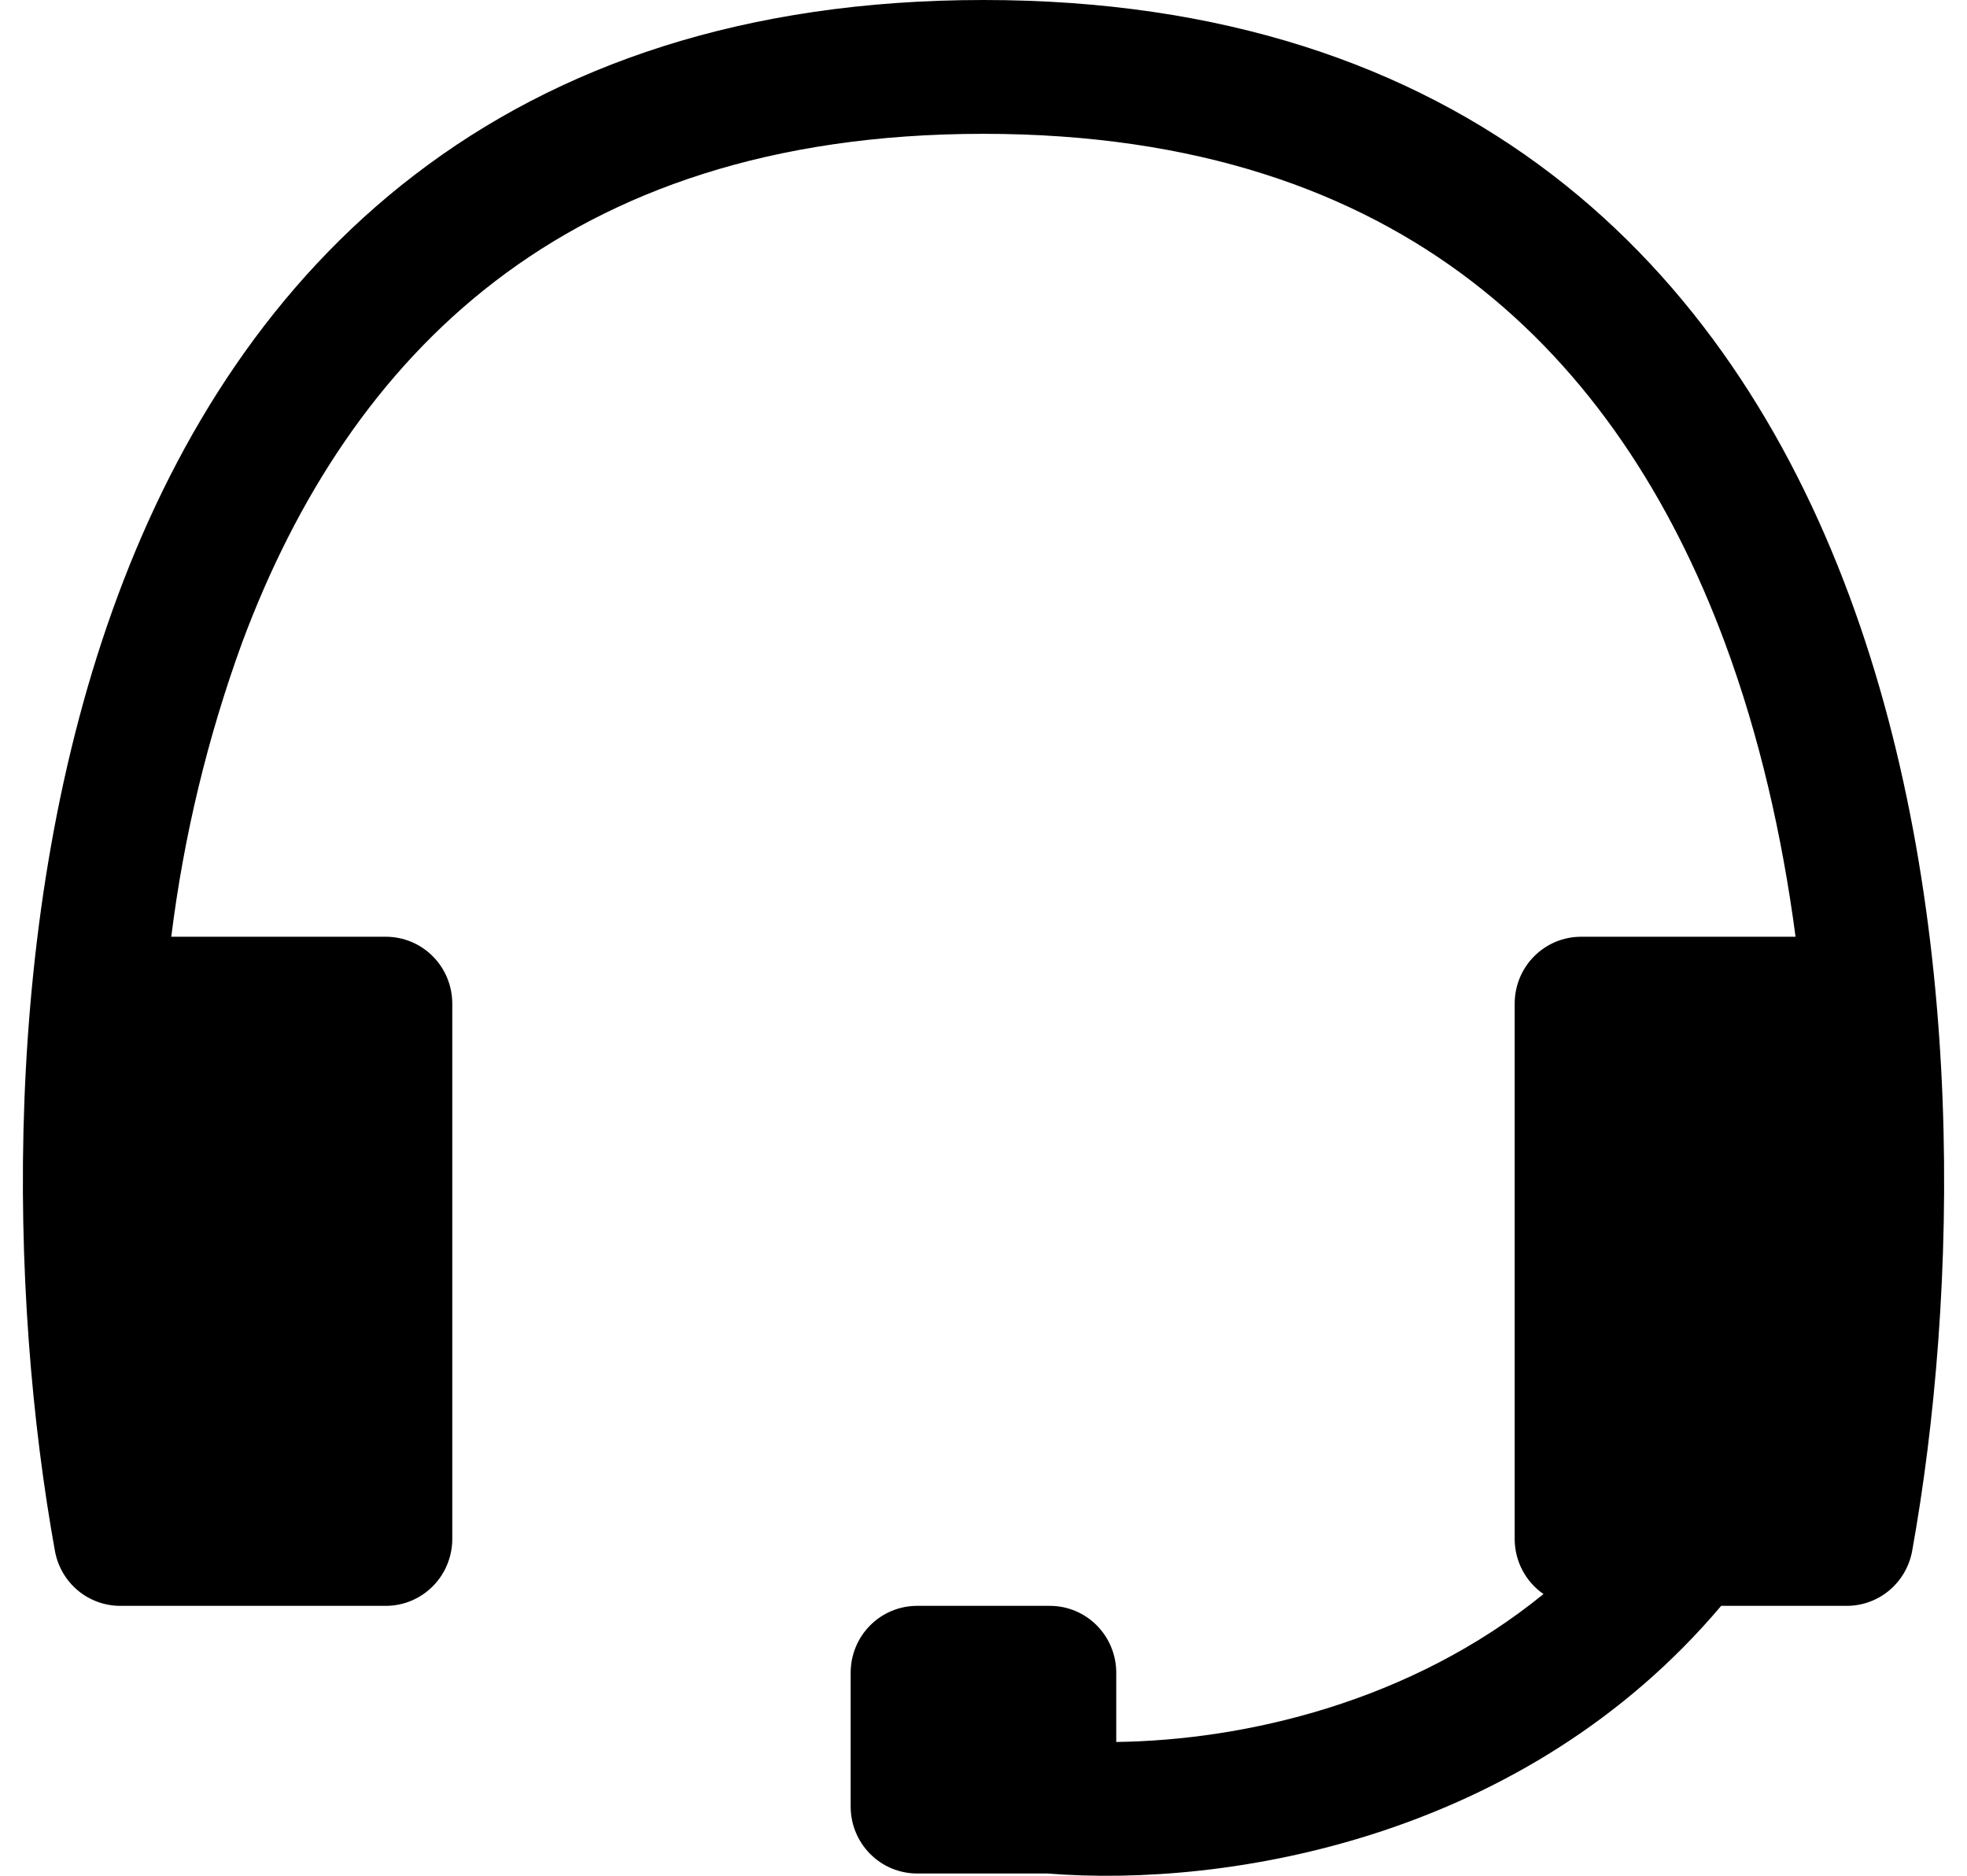 <svg xmlns="http://www.w3.org/2000/svg" width="43" height="41" viewBox="0 0 43 41" fill="none"><path fill-rule="evenodd" clip-rule="evenodd" d="M3.744 20.475H8.435C8.82 20.475 9.189 20.629 9.462 20.903C9.734 21.177 9.887 21.549 9.887 21.937V33.637C9.887 34.025 9.734 34.397 9.462 34.671C9.189 34.946 8.82 35.1 8.435 35.1H2.629C2.289 35.1 1.96 34.98 1.699 34.761C1.438 34.542 1.262 34.237 1.201 33.901C0.205 28.387 -0.039 20.051 2.577 13.016C3.892 9.477 5.956 6.201 9.071 3.817C12.2 1.419 16.288 0 21.499 0C26.713 0 30.801 1.422 33.93 3.817C37.045 6.204 39.109 9.474 40.425 13.016C43.04 20.051 42.794 28.387 41.801 33.901C41.739 34.237 41.563 34.542 41.302 34.761C41.041 34.98 40.712 35.1 40.372 35.1H37.626C33.332 40.183 26.847 41.266 22.896 40.95H20.048C19.663 40.95 19.293 40.796 19.021 40.521C18.749 40.247 18.596 39.875 18.596 39.487V36.562C18.596 36.174 18.749 35.802 19.021 35.528C19.293 35.254 19.663 35.1 20.048 35.1H22.951C23.336 35.1 23.705 35.254 23.977 35.528C24.249 35.802 24.402 36.174 24.402 36.562V38.075C27.201 38.039 30.83 37.212 33.742 34.842C33.547 34.708 33.389 34.528 33.279 34.318C33.169 34.108 33.112 33.875 33.112 33.637V21.937C33.112 21.549 33.264 21.177 33.537 20.903C33.809 20.629 34.178 20.475 34.563 20.475H39.252C38.961 18.275 38.465 16.087 37.704 14.04C36.529 10.881 34.743 8.117 32.168 6.145C29.61 4.186 26.162 2.925 21.499 2.925C16.837 2.925 13.391 4.183 10.827 6.145C8.252 8.117 6.473 10.878 5.294 14.043C4.537 16.121 4.017 18.279 3.744 20.475Z" fill="black"></path></svg>